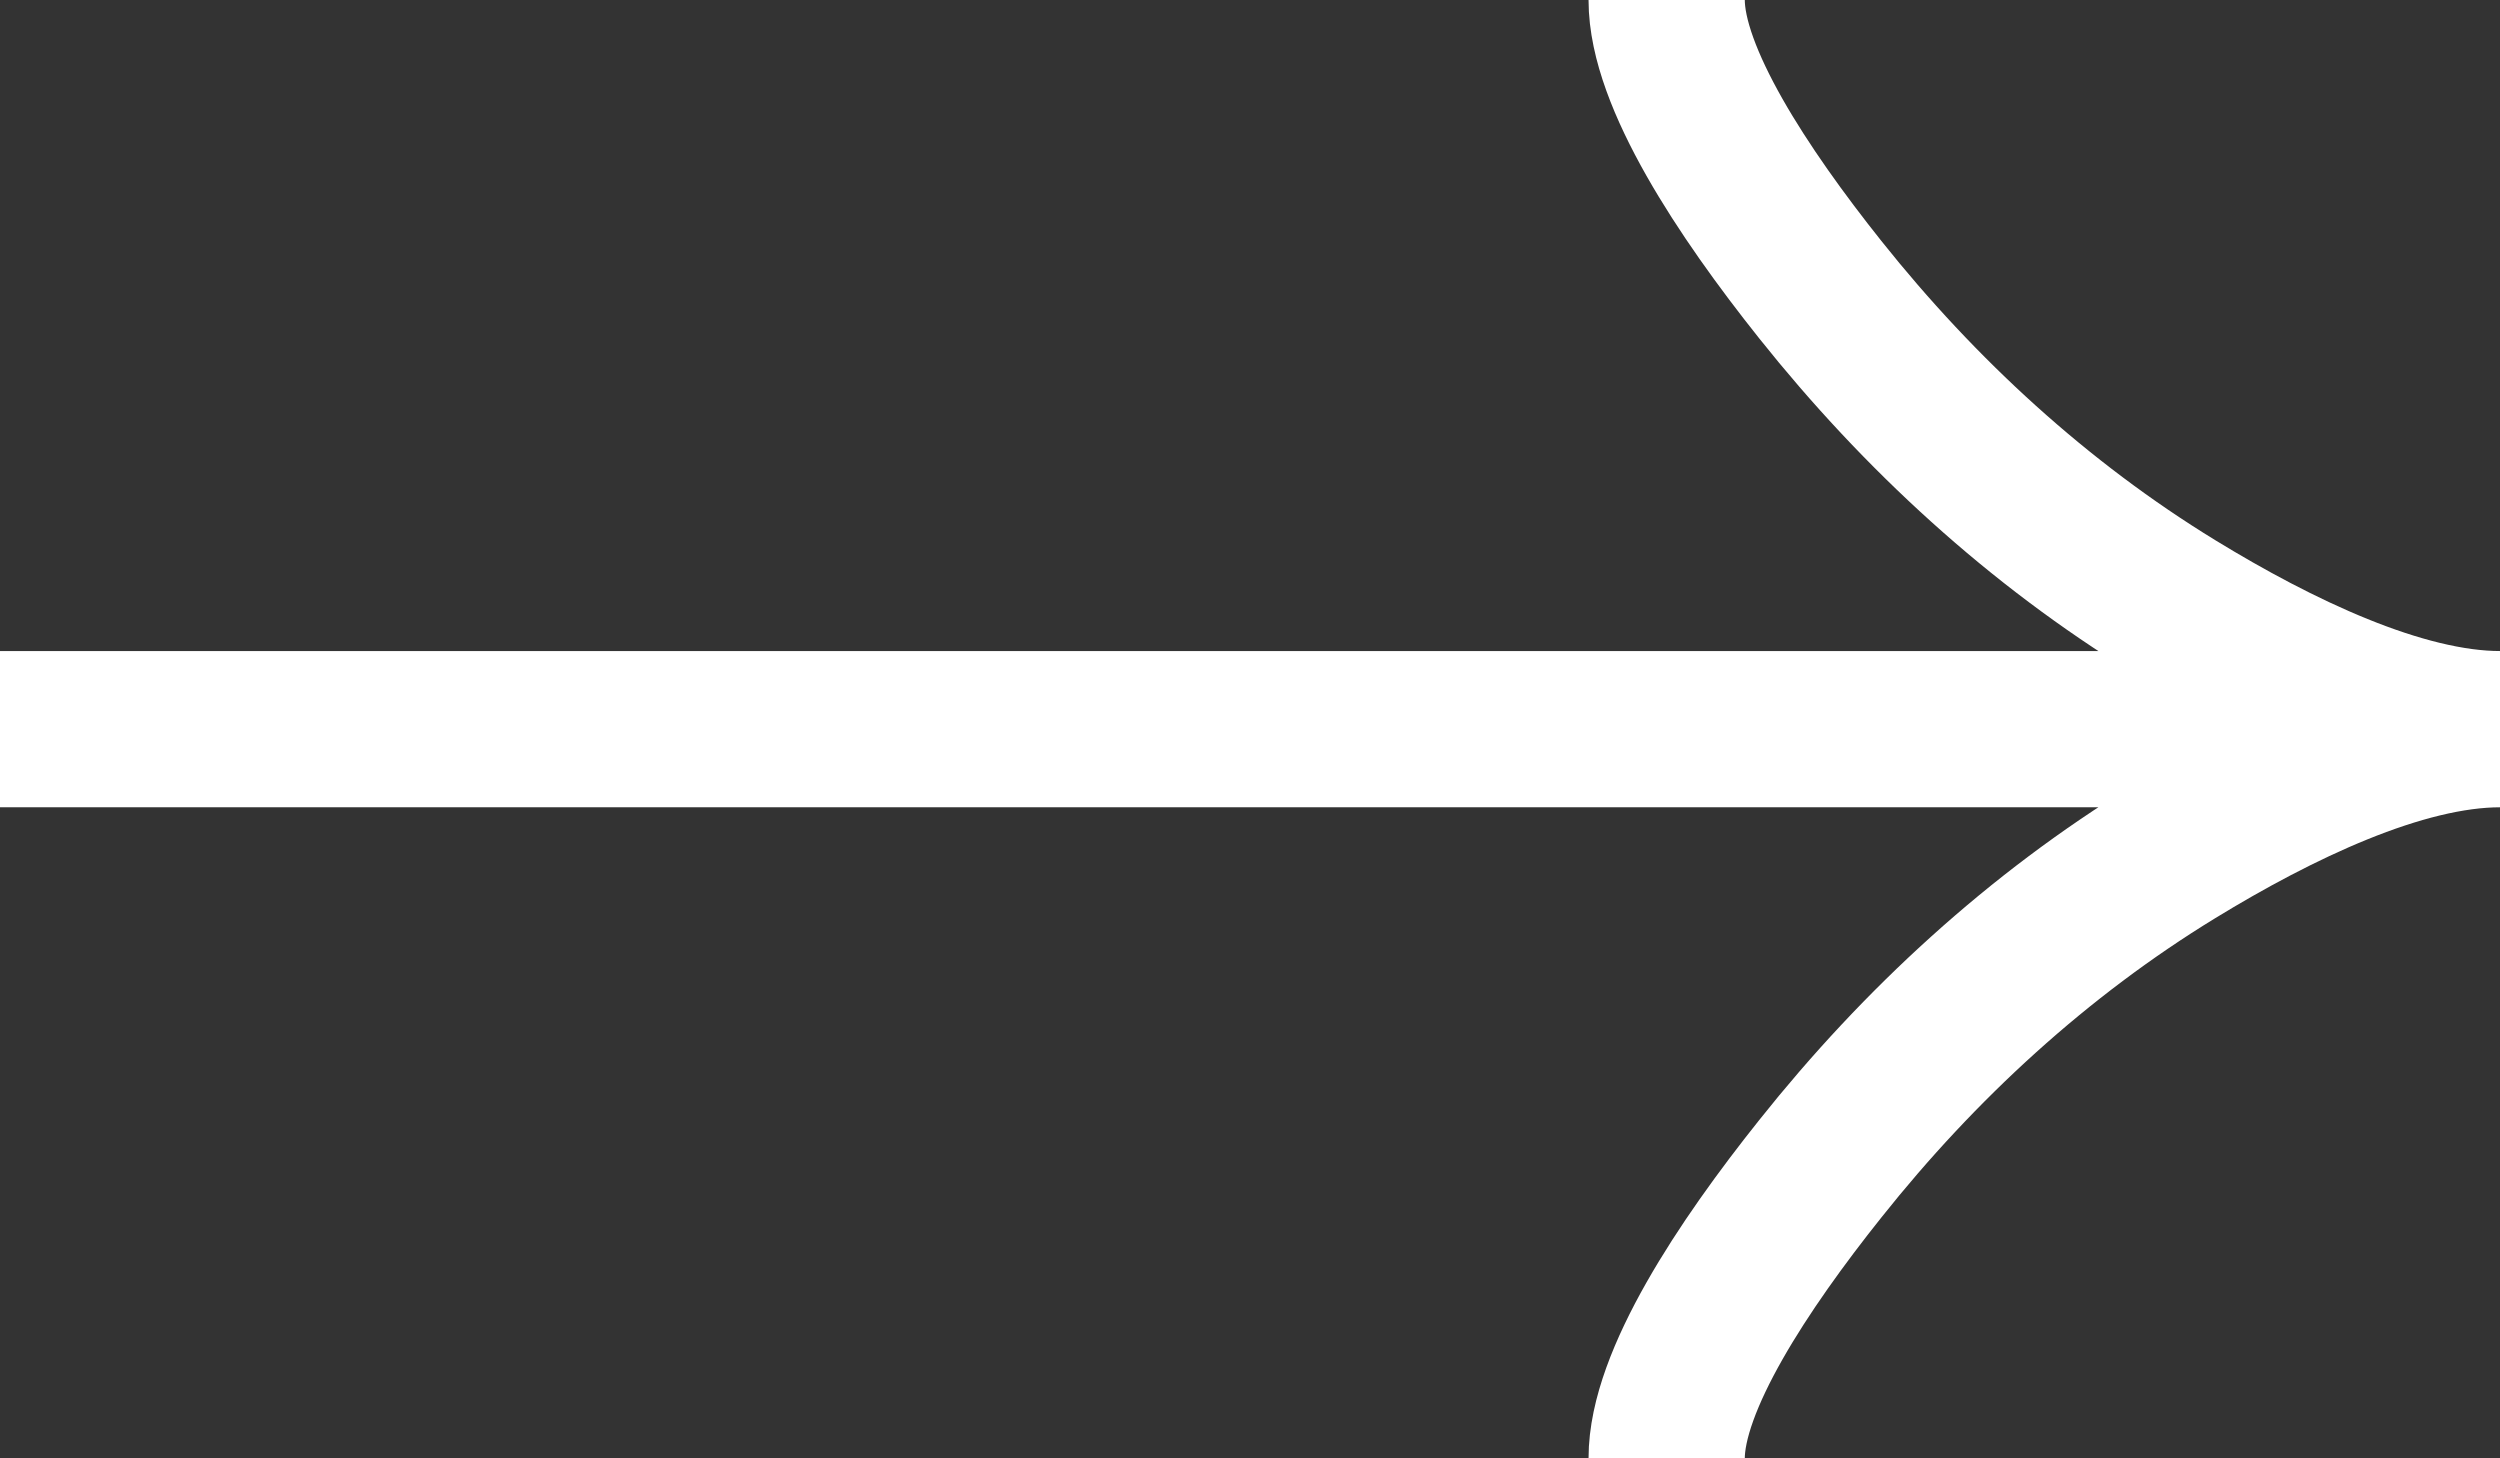 <svg width="24" height="14" viewBox="0 0 24 14" fill="none" xmlns="http://www.w3.org/2000/svg">
<rect x="0" y="0" width="24" height="14" fill="#333333" stroke="none"/>
<path d="M16 14C16 13.258 16.733 12.15 17.475 11.22C18.429 10.02 19.569 8.973 20.876 8.174C21.856 7.575 23.044 7 24 7M24 7C23.044 7 21.855 6.425 20.876 5.826C19.569 5.026 18.429 3.979 17.475 2.781C16.733 1.85 16 0.74 16 0M24 7H0" stroke="white" stroke-width="1.5"/>
</svg>
